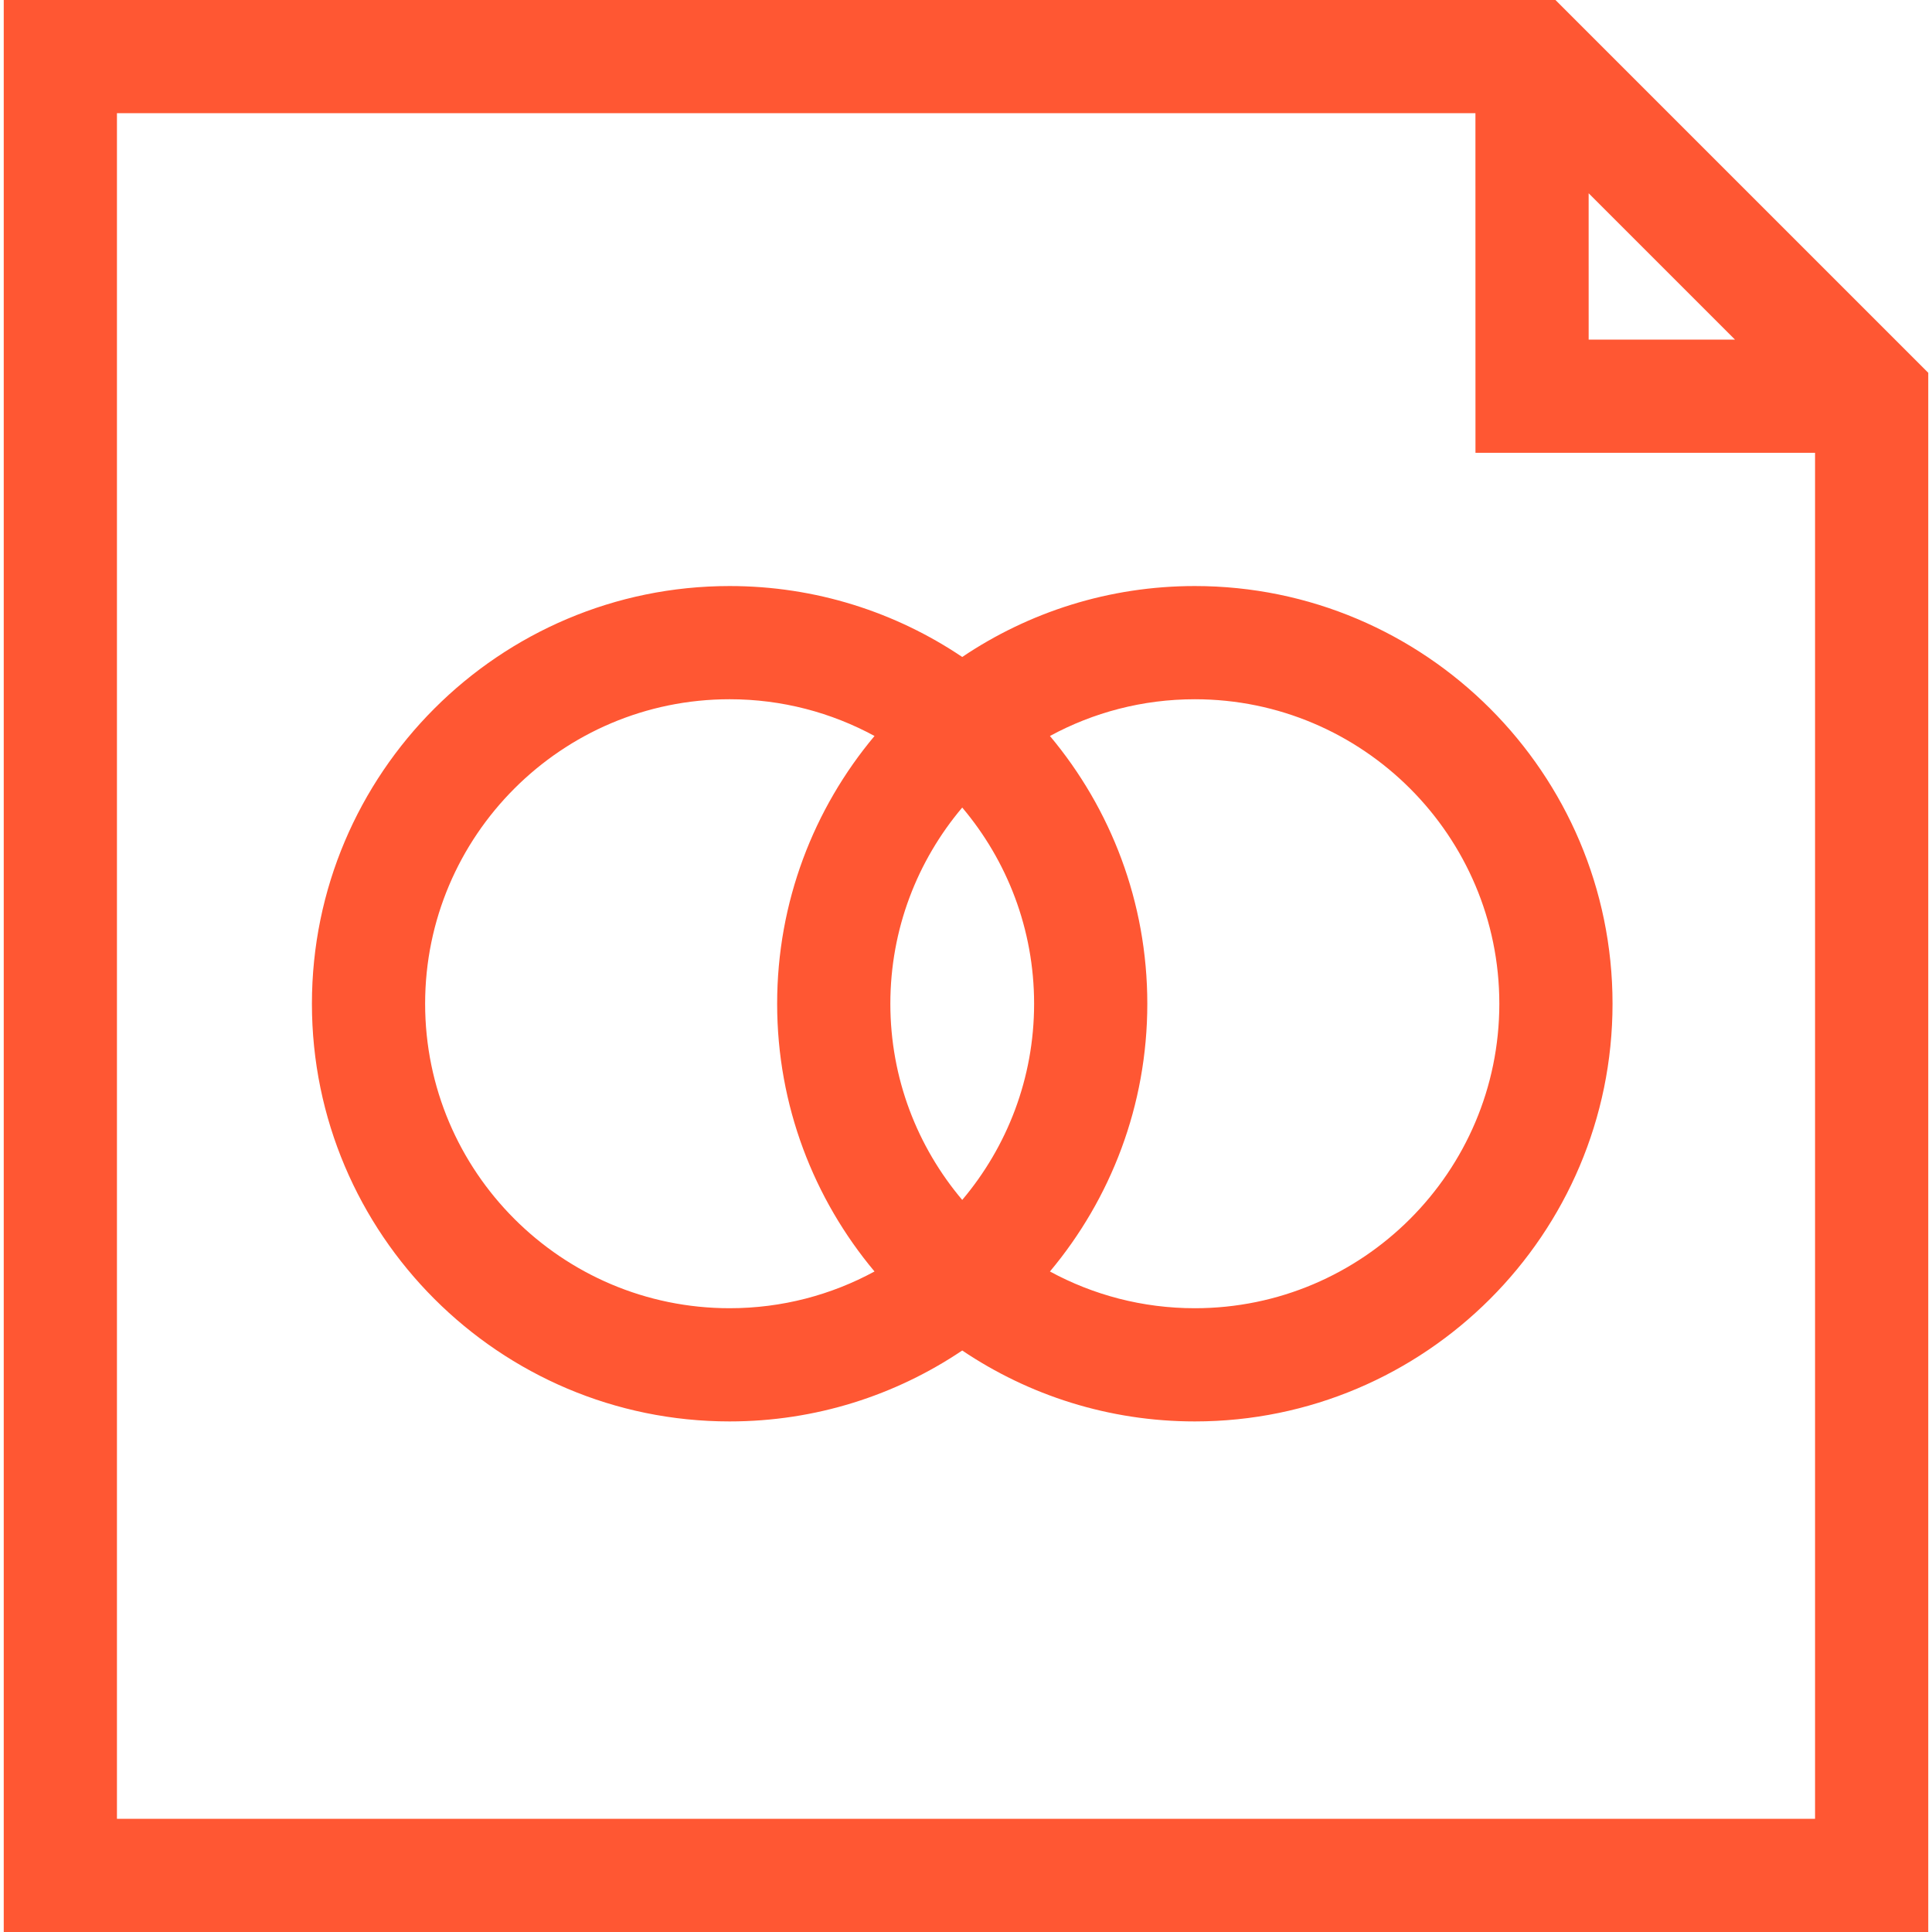 <svg id="Capa_1" enable-background="new 0 0 512 512" height="300" viewBox="0 0 512 512" width="300" xmlns="http://www.w3.org/2000/svg" version="1.1" xmlns:xlink="http://www.w3.org/1999/xlink" xmlns:svgjs="http://svgjs.dev/svgjs"><g width="100%" height="100%" transform="matrix(1,0,0,1,0,0)"><g><path d="m412.215 0h-411.223v512h510.016v-413.208zm-381.223 482v-452h360.012l.011 89.993 89.993.011v361.996zm390.014-430.783 38.784 38.784-38.779-.005z" fill="#ff5733" fill-opacity="1" data-original-color="#000000ff" stroke="none" stroke-opacity="1"/><path d="m316.645 155.307c-22.802 0-44.015 6.933-61.645 18.798-17.63-11.865-38.842-18.798-61.645-18.798-61.036 0-110.693 49.657-110.693 110.693s49.657 110.693 110.693 110.693c22.802 0 44.015-6.933 61.645-18.798 17.63 11.865 38.842 18.798 61.645 18.798 61.036 0 110.693-49.657 110.693-110.693s-49.657-110.693-110.693-110.693zm-61.645 162.683c-11.871-14.054-19.048-32.195-19.048-51.99s7.177-37.936 19.048-51.99c11.871 14.054 19.048 32.195 19.048 51.99s-7.177 37.936-19.048 51.99zm-142.338-51.99c0-44.494 36.199-80.693 80.693-80.693 13.892 0 26.975 3.529 38.4 9.737-16.097 19.227-25.803 43.977-25.803 70.955s9.706 51.729 25.803 70.955c-11.425 6.208-24.508 9.737-38.4 9.737-44.494.002-80.693-36.197-80.693-80.691zm203.983 80.693c-13.892 0-26.975-3.529-38.4-9.737 16.097-19.227 25.803-43.977 25.803-70.955s-9.706-51.729-25.803-70.955c11.425-6.208 24.508-9.737 38.4-9.737 44.494 0 80.693 36.199 80.693 80.693s-36.199 80.691-80.693 80.691z" fill="#ff5733" fill-opacity="1" data-original-color="#000000ff" stroke="none" stroke-opacity="1"/></g></g></svg>